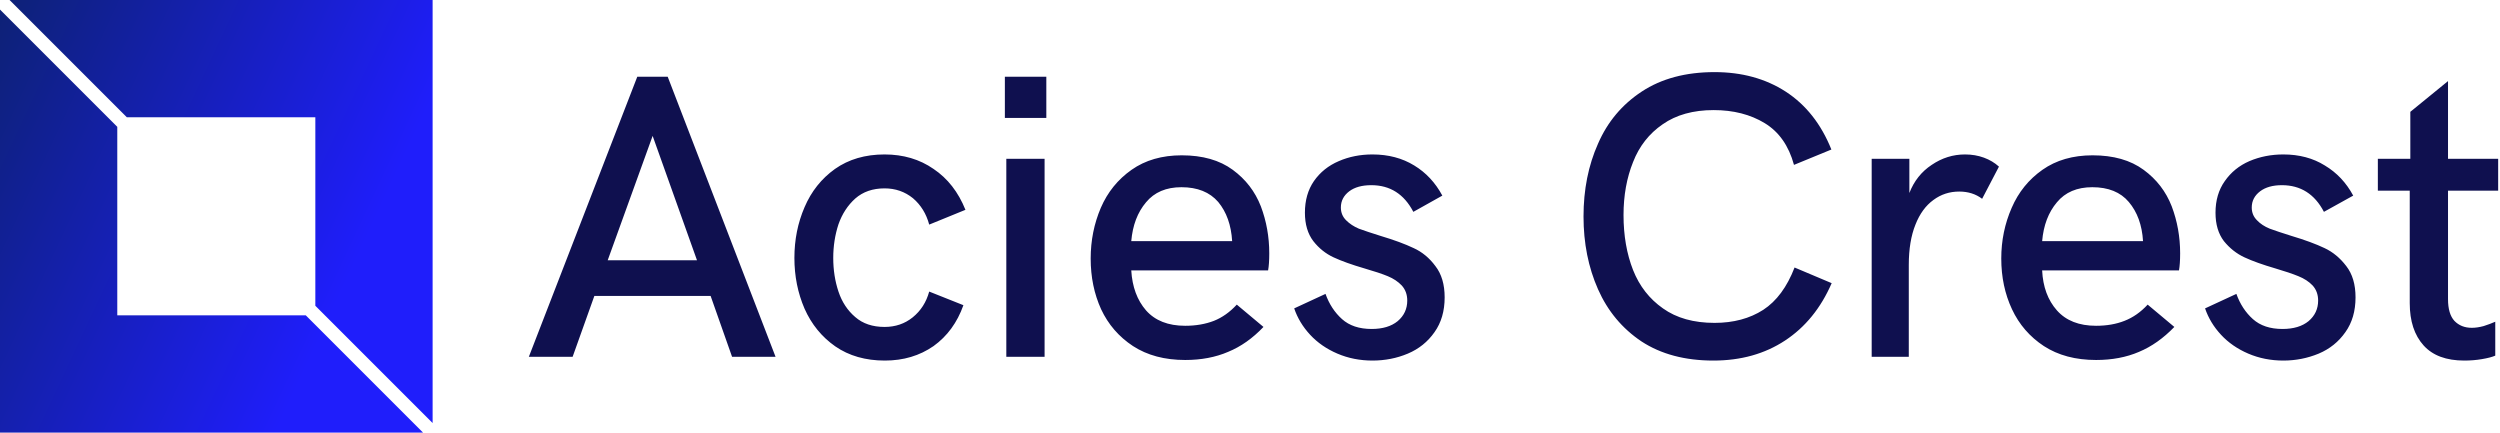 <svg data-v-423bf9ae="" xmlns="http://www.w3.org/2000/svg" viewBox="0 0 520 90" class="iconLeft"><!----><!----><!----><g data-v-423bf9ae="" id="08c4dcb9-fac5-4181-93b7-14bd5b558d8c" fill="#0F104F" transform="matrix(6.03,0,0,6.03,108.372,-1.824)"><path d="M0.27 12.61L4.01 2.95L5.06 2.95L8.78 12.61L7.28 12.61L6.54 10.51L2.53 10.51L1.78 12.61L0.27 12.61ZM2.99 9.28L6.07 9.28L4.54 4.99L2.99 9.28ZM12.55 12.74Q11.55 12.74 10.84 12.25Q10.14 11.76 9.78 10.95Q9.43 10.14 9.43 9.20L9.43 9.20Q9.43 8.26 9.78 7.45Q10.13 6.63 10.83 6.13Q11.54 5.63 12.54 5.63L12.54 5.63Q13.51 5.63 14.23 6.13Q14.96 6.62 15.33 7.54L15.33 7.54L14.08 8.05Q13.93 7.49 13.52 7.14Q13.10 6.80 12.54 6.80L12.54 6.80Q11.93 6.80 11.53 7.15Q11.14 7.50 10.95 8.04Q10.77 8.59 10.77 9.20L10.77 9.20Q10.77 9.82 10.95 10.36Q11.13 10.90 11.53 11.24Q11.92 11.58 12.54 11.58L12.54 11.58Q13.10 11.58 13.51 11.25Q13.93 10.91 14.08 10.36L14.08 10.36L15.26 10.83Q14.94 11.73 14.23 12.24Q13.51 12.74 12.55 12.74L12.55 12.74ZM16.69 4.37L16.69 2.95L18.12 2.95L18.12 4.37L16.69 4.37ZM16.74 12.61L16.74 5.78L18.06 5.78L18.06 12.61L16.74 12.61ZM22.91 12.72Q21.85 12.72 21.11 12.24Q20.38 11.76 20.01 10.97Q19.65 10.18 19.65 9.22L19.65 9.22Q19.65 8.29 20.00 7.47Q20.35 6.66 21.06 6.16Q21.77 5.66 22.79 5.66L22.79 5.66Q23.87 5.66 24.55 6.16Q25.22 6.65 25.52 7.42Q25.81 8.19 25.81 9.04L25.81 9.04Q25.81 9.41 25.77 9.63L25.77 9.63L21.05 9.63Q21.10 10.48 21.56 11.01Q22.03 11.54 22.91 11.54L22.91 11.54Q23.46 11.54 23.90 11.37Q24.33 11.20 24.69 10.81L24.69 10.81L25.61 11.58Q25.05 12.17 24.39 12.44Q23.74 12.72 22.91 12.72L22.91 12.72ZM21.05 8.62L24.53 8.62Q24.48 7.79 24.05 7.27Q23.61 6.76 22.78 6.76L22.78 6.76Q21.99 6.76 21.56 7.28Q21.12 7.80 21.05 8.62L21.05 8.62ZM29.37 12.74Q28.72 12.74 28.16 12.50Q27.60 12.26 27.22 11.85Q26.84 11.44 26.67 10.94L26.67 10.94L27.75 10.44Q27.94 10.97 28.32 11.31Q28.70 11.65 29.34 11.65L29.34 11.65Q29.91 11.65 30.24 11.38Q30.57 11.10 30.57 10.67L30.57 10.67Q30.57 10.36 30.38 10.15Q30.19 9.95 29.90 9.83Q29.61 9.71 29.09 9.56L29.09 9.56Q28.44 9.37 28.03 9.18Q27.62 8.99 27.33 8.62Q27.04 8.24 27.04 7.64L27.04 7.64Q27.04 7 27.35 6.55Q27.67 6.09 28.21 5.86Q28.74 5.63 29.37 5.63L29.37 5.63Q30.19 5.63 30.81 6.01Q31.42 6.38 31.78 7.05L31.78 7.05L30.78 7.61Q30.30 6.69 29.33 6.69L29.33 6.69Q28.85 6.69 28.57 6.90Q28.28 7.12 28.28 7.46L28.28 7.46Q28.28 7.72 28.46 7.90Q28.64 8.08 28.90 8.19Q29.17 8.29 29.65 8.44L29.65 8.44Q30.35 8.65 30.79 8.86Q31.23 9.06 31.54 9.48Q31.86 9.89 31.86 10.56L31.86 10.56Q31.86 11.27 31.51 11.76Q31.16 12.26 30.59 12.50Q30.02 12.74 29.37 12.74L29.37 12.74ZM41.13 12.74Q39.66 12.74 38.65 12.08Q37.65 11.41 37.15 10.28Q36.65 9.15 36.65 7.77L36.65 7.77Q36.65 6.38 37.15 5.26Q37.64 4.13 38.66 3.46Q39.68 2.79 41.17 2.79L41.17 2.79Q42.58 2.79 43.62 3.46Q44.67 4.14 45.20 5.46L45.20 5.46L43.91 5.99Q43.64 5.00 42.90 4.55Q42.16 4.10 41.14 4.10L41.14 4.10Q40.08 4.10 39.38 4.59Q38.68 5.07 38.36 5.89Q38.03 6.71 38.03 7.72L38.03 7.72Q38.03 8.78 38.36 9.62Q38.69 10.45 39.39 10.94Q40.09 11.44 41.17 11.44L41.17 11.44Q42.15 11.44 42.85 10.99Q43.54 10.54 43.93 9.53L43.93 9.53L45.21 10.07Q44.65 11.36 43.60 12.05Q42.55 12.74 41.13 12.74L41.13 12.74ZM46.59 12.61L46.59 5.78L47.89 5.78L47.89 6.96Q48.13 6.34 48.66 5.99Q49.19 5.63 49.81 5.63L49.81 5.63Q50.16 5.63 50.46 5.74Q50.76 5.85 50.98 6.05L50.98 6.05L50.40 7.16Q50.07 6.91 49.61 6.91L49.61 6.91Q49.11 6.91 48.72 7.20Q48.32 7.49 48.10 8.05Q47.87 8.62 47.87 9.44L47.87 9.44L47.87 12.61L46.59 12.61ZM54.33 12.72Q53.27 12.72 52.53 12.24Q51.80 11.76 51.43 10.97Q51.06 10.18 51.06 9.22L51.06 9.22Q51.06 8.29 51.42 7.47Q51.77 6.66 52.48 6.16Q53.19 5.66 54.21 5.66L54.21 5.66Q55.29 5.66 55.97 6.16Q56.64 6.65 56.94 7.42Q57.23 8.19 57.23 9.04L57.23 9.04Q57.23 9.41 57.19 9.63L57.19 9.63L52.47 9.63Q52.51 10.48 52.98 11.01Q53.45 11.54 54.33 11.54L54.33 11.54Q54.88 11.54 55.31 11.37Q55.75 11.20 56.11 10.81L56.11 10.81L57.03 11.58Q56.46 12.17 55.81 12.44Q55.16 12.72 54.33 12.72L54.33 12.72ZM52.47 8.62L55.95 8.62Q55.90 7.79 55.46 7.27Q55.03 6.76 54.20 6.76L54.20 6.76Q53.41 6.76 52.98 7.28Q52.54 7.80 52.47 8.62L52.47 8.62ZM60.79 12.74Q60.14 12.74 59.58 12.50Q59.02 12.26 58.64 11.85Q58.26 11.44 58.09 10.94L58.09 10.94L59.17 10.44Q59.36 10.97 59.74 11.31Q60.12 11.65 60.76 11.65L60.76 11.65Q61.33 11.65 61.66 11.38Q61.99 11.10 61.99 10.67L61.99 10.67Q61.99 10.36 61.80 10.15Q61.61 9.95 61.31 9.83Q61.02 9.71 60.51 9.56L60.51 9.56Q59.86 9.37 59.45 9.18Q59.04 8.99 58.74 8.62Q58.45 8.24 58.45 7.64L58.45 7.64Q58.45 7 58.77 6.55Q59.09 6.09 59.62 5.86Q60.16 5.63 60.79 5.63L60.79 5.63Q61.61 5.63 62.22 6.01Q62.84 6.38 63.20 7.05L63.20 7.05L62.19 7.61Q61.71 6.69 60.74 6.69L60.74 6.69Q60.27 6.69 59.99 6.90Q59.70 7.12 59.70 7.46L59.70 7.46Q59.70 7.72 59.88 7.90Q60.05 8.08 60.32 8.19Q60.59 8.29 61.07 8.44L61.07 8.44Q61.77 8.65 62.21 8.86Q62.64 9.06 62.96 9.48Q63.28 9.89 63.28 10.56L63.28 10.56Q63.28 11.27 62.93 11.76Q62.58 12.26 62.01 12.50Q61.43 12.74 60.79 12.74L60.79 12.74ZM67.03 12.74Q66.10 12.74 65.63 12.22Q65.15 11.69 65.15 10.76L65.15 10.76L65.15 6.88L64.05 6.88L64.05 5.78L65.17 5.78L65.17 4.16L66.47 3.10L66.47 5.78L68.20 5.78L68.20 6.88L66.47 6.88L66.47 10.62Q66.47 11.13 66.69 11.37Q66.92 11.61 67.29 11.61L67.29 11.61Q67.48 11.61 67.70 11.55Q67.92 11.48 68.10 11.40L68.10 11.40L68.10 12.57Q67.94 12.64 67.64 12.69Q67.35 12.74 67.03 12.74L67.03 12.74Z"></path></g><defs data-v-423bf9ae=""><linearGradient data-v-423bf9ae="" gradientTransform="rotate(25)" id="c0f1f1db-f2dc-4fd0-adea-fea67528780b" x1="0%" y1="0%" x2="100%" y2="0%"><stop data-v-423bf9ae="" offset="0%" style="stop-color: rgb(13, 33, 117); stop-opacity: 1;"></stop><stop data-v-423bf9ae="" offset="100%" style="stop-color: rgb(31, 30, 251); stop-opacity: 1;"></stop></linearGradient></defs><g data-v-423bf9ae="" id="26bd2f67-35e5-47a7-b273-9f5402a30b2b" transform="matrix(2.812,0,0,2.812,0,0)" stroke="none" fill="url(#c0f1f1db-f2dc-4fd0-adea-fea67528780b)"><path d="M9.382 8.675h13.943v13.943L32 31.293V0H.707zM22.618 23.325H8.675V9.382L0 .707V32h31.293z"></path></g><!----></svg>